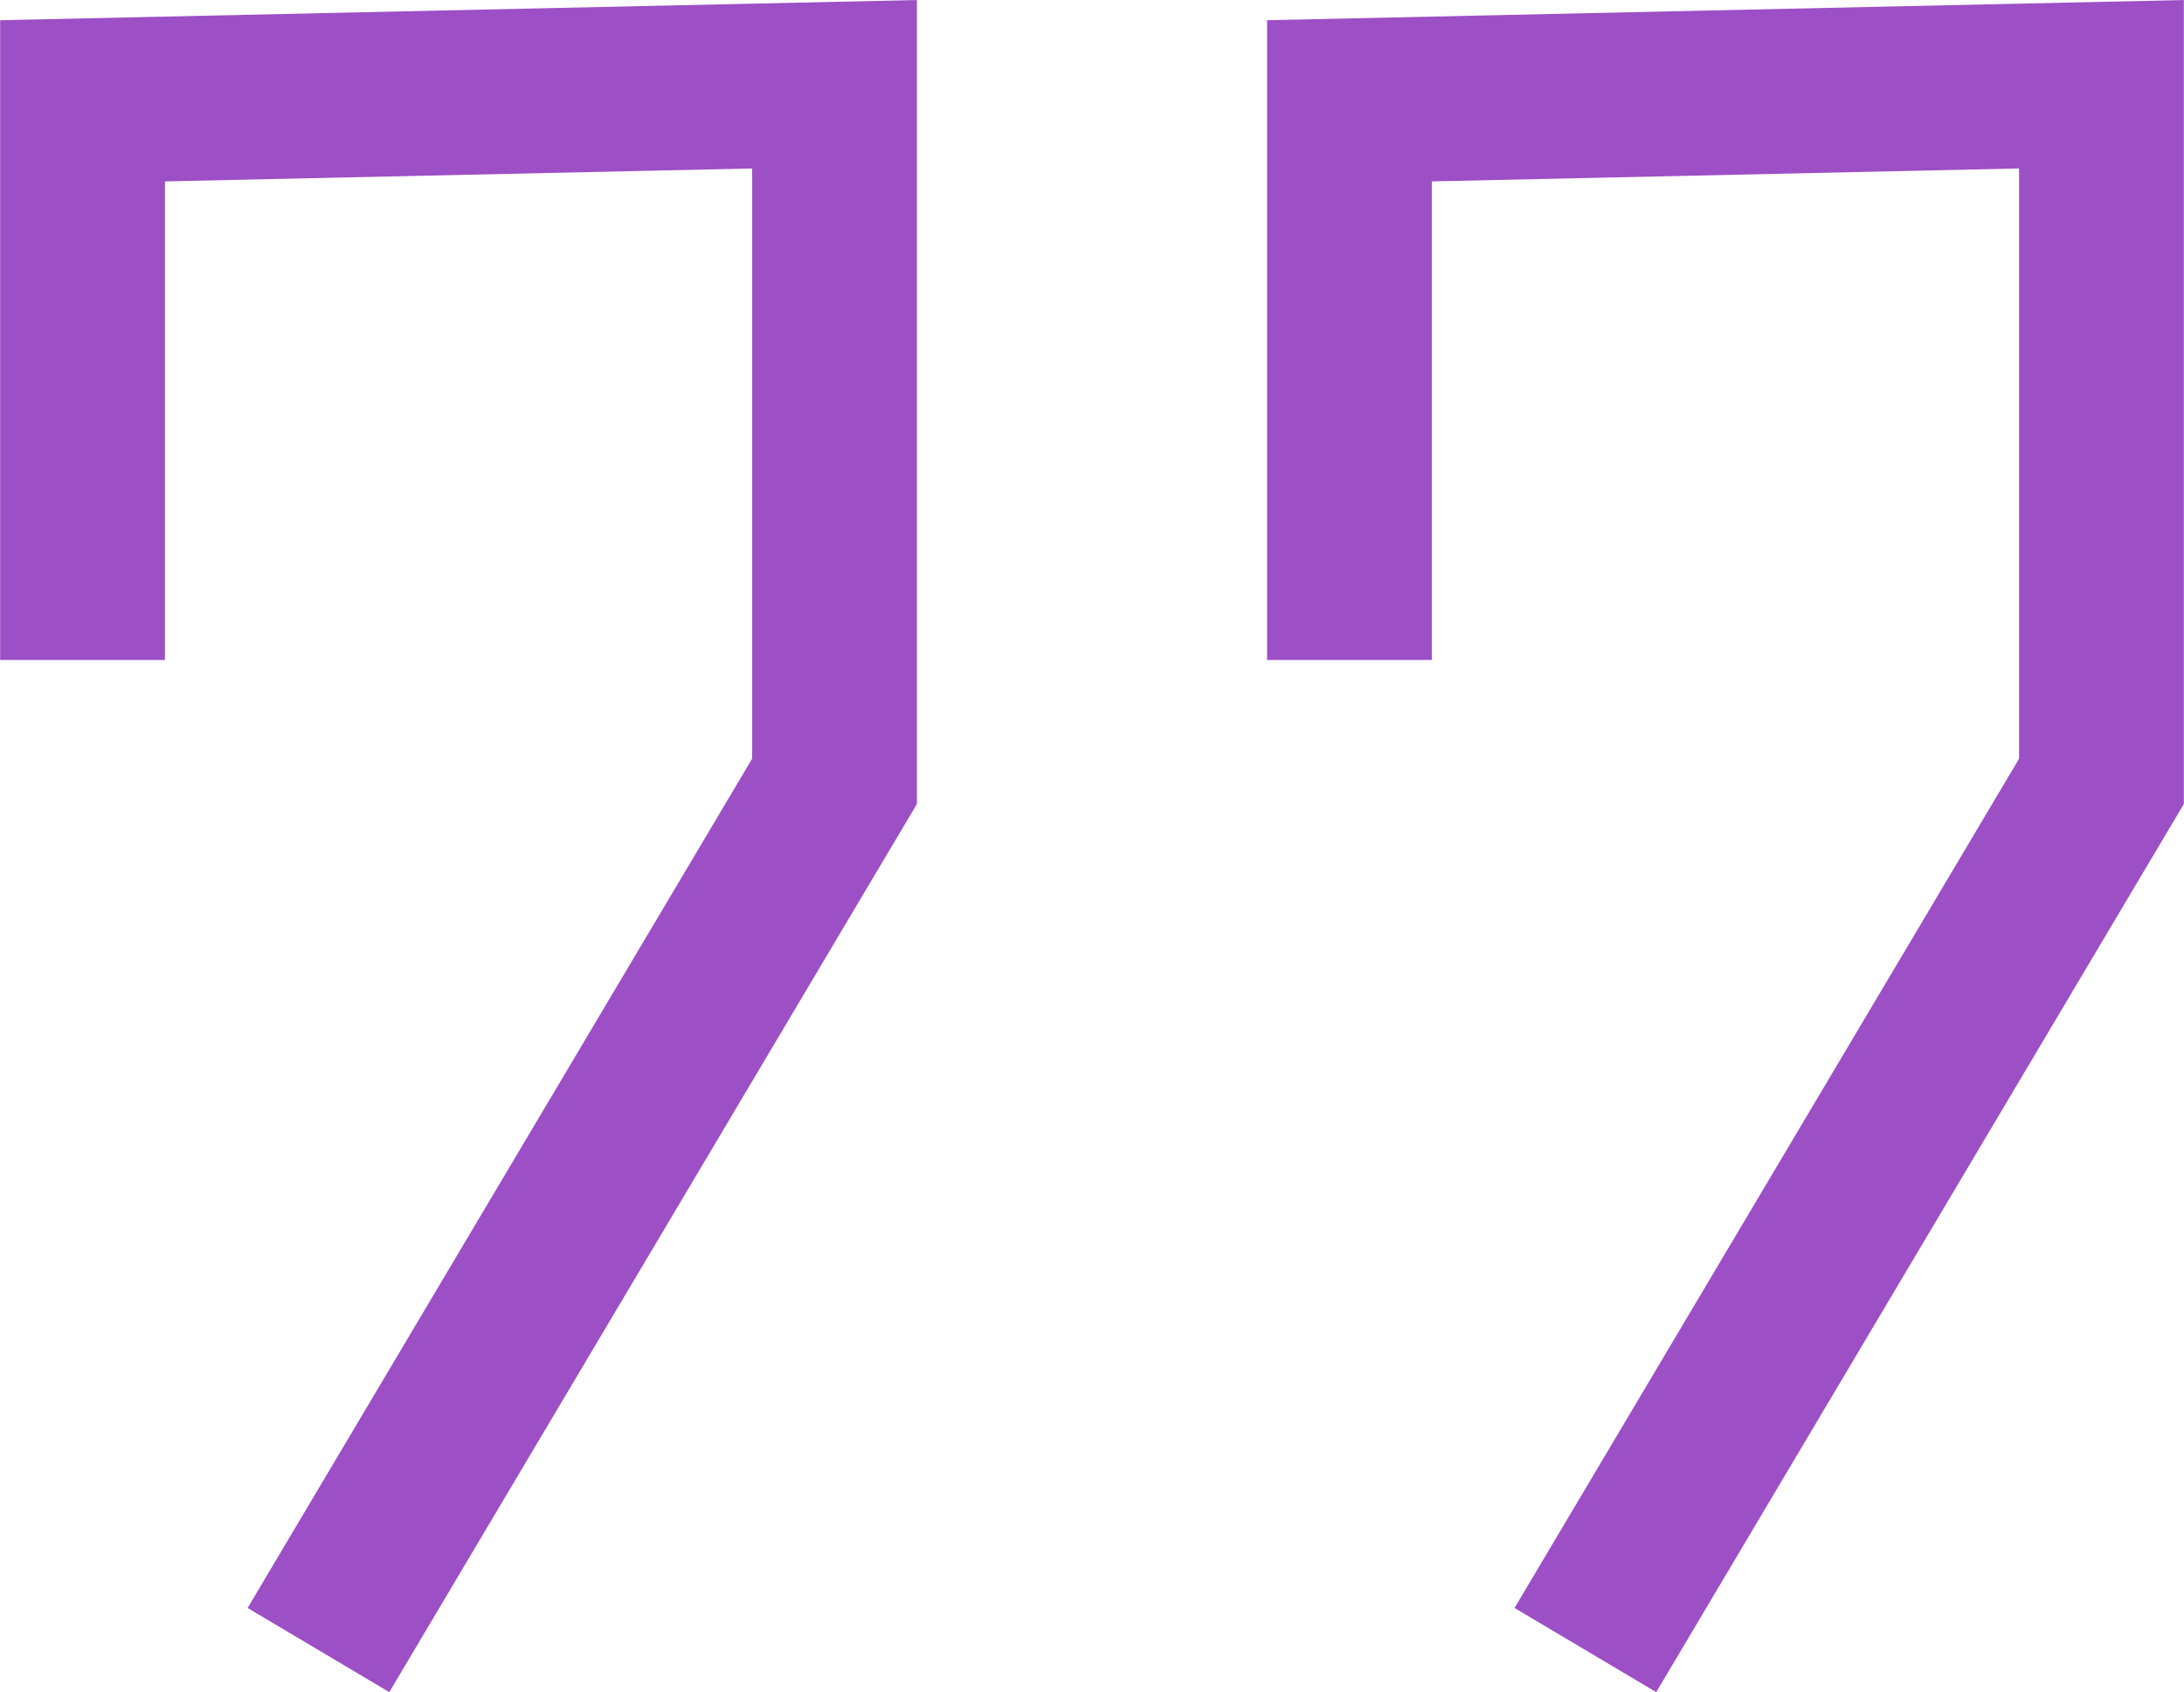 <?xml version="1.0" encoding="UTF-8"?> <svg xmlns="http://www.w3.org/2000/svg" id="_Слой_1" viewBox="0 0 76.47 59.25"><defs><style>.cls-1{fill:none;stroke:#9d4fc6;stroke-miterlimit:10;stroke-width:5.77px;}</style></defs><polyline class="cls-1" points="2.89 23.11 2.89 3.53 29.22 2.95 29.22 27.36 11.15 57.78"></polyline><polyline class="cls-1" points="47.25 23.11 47.25 3.53 73.58 2.95 73.58 27.36 55.51 57.78"></polyline></svg> 